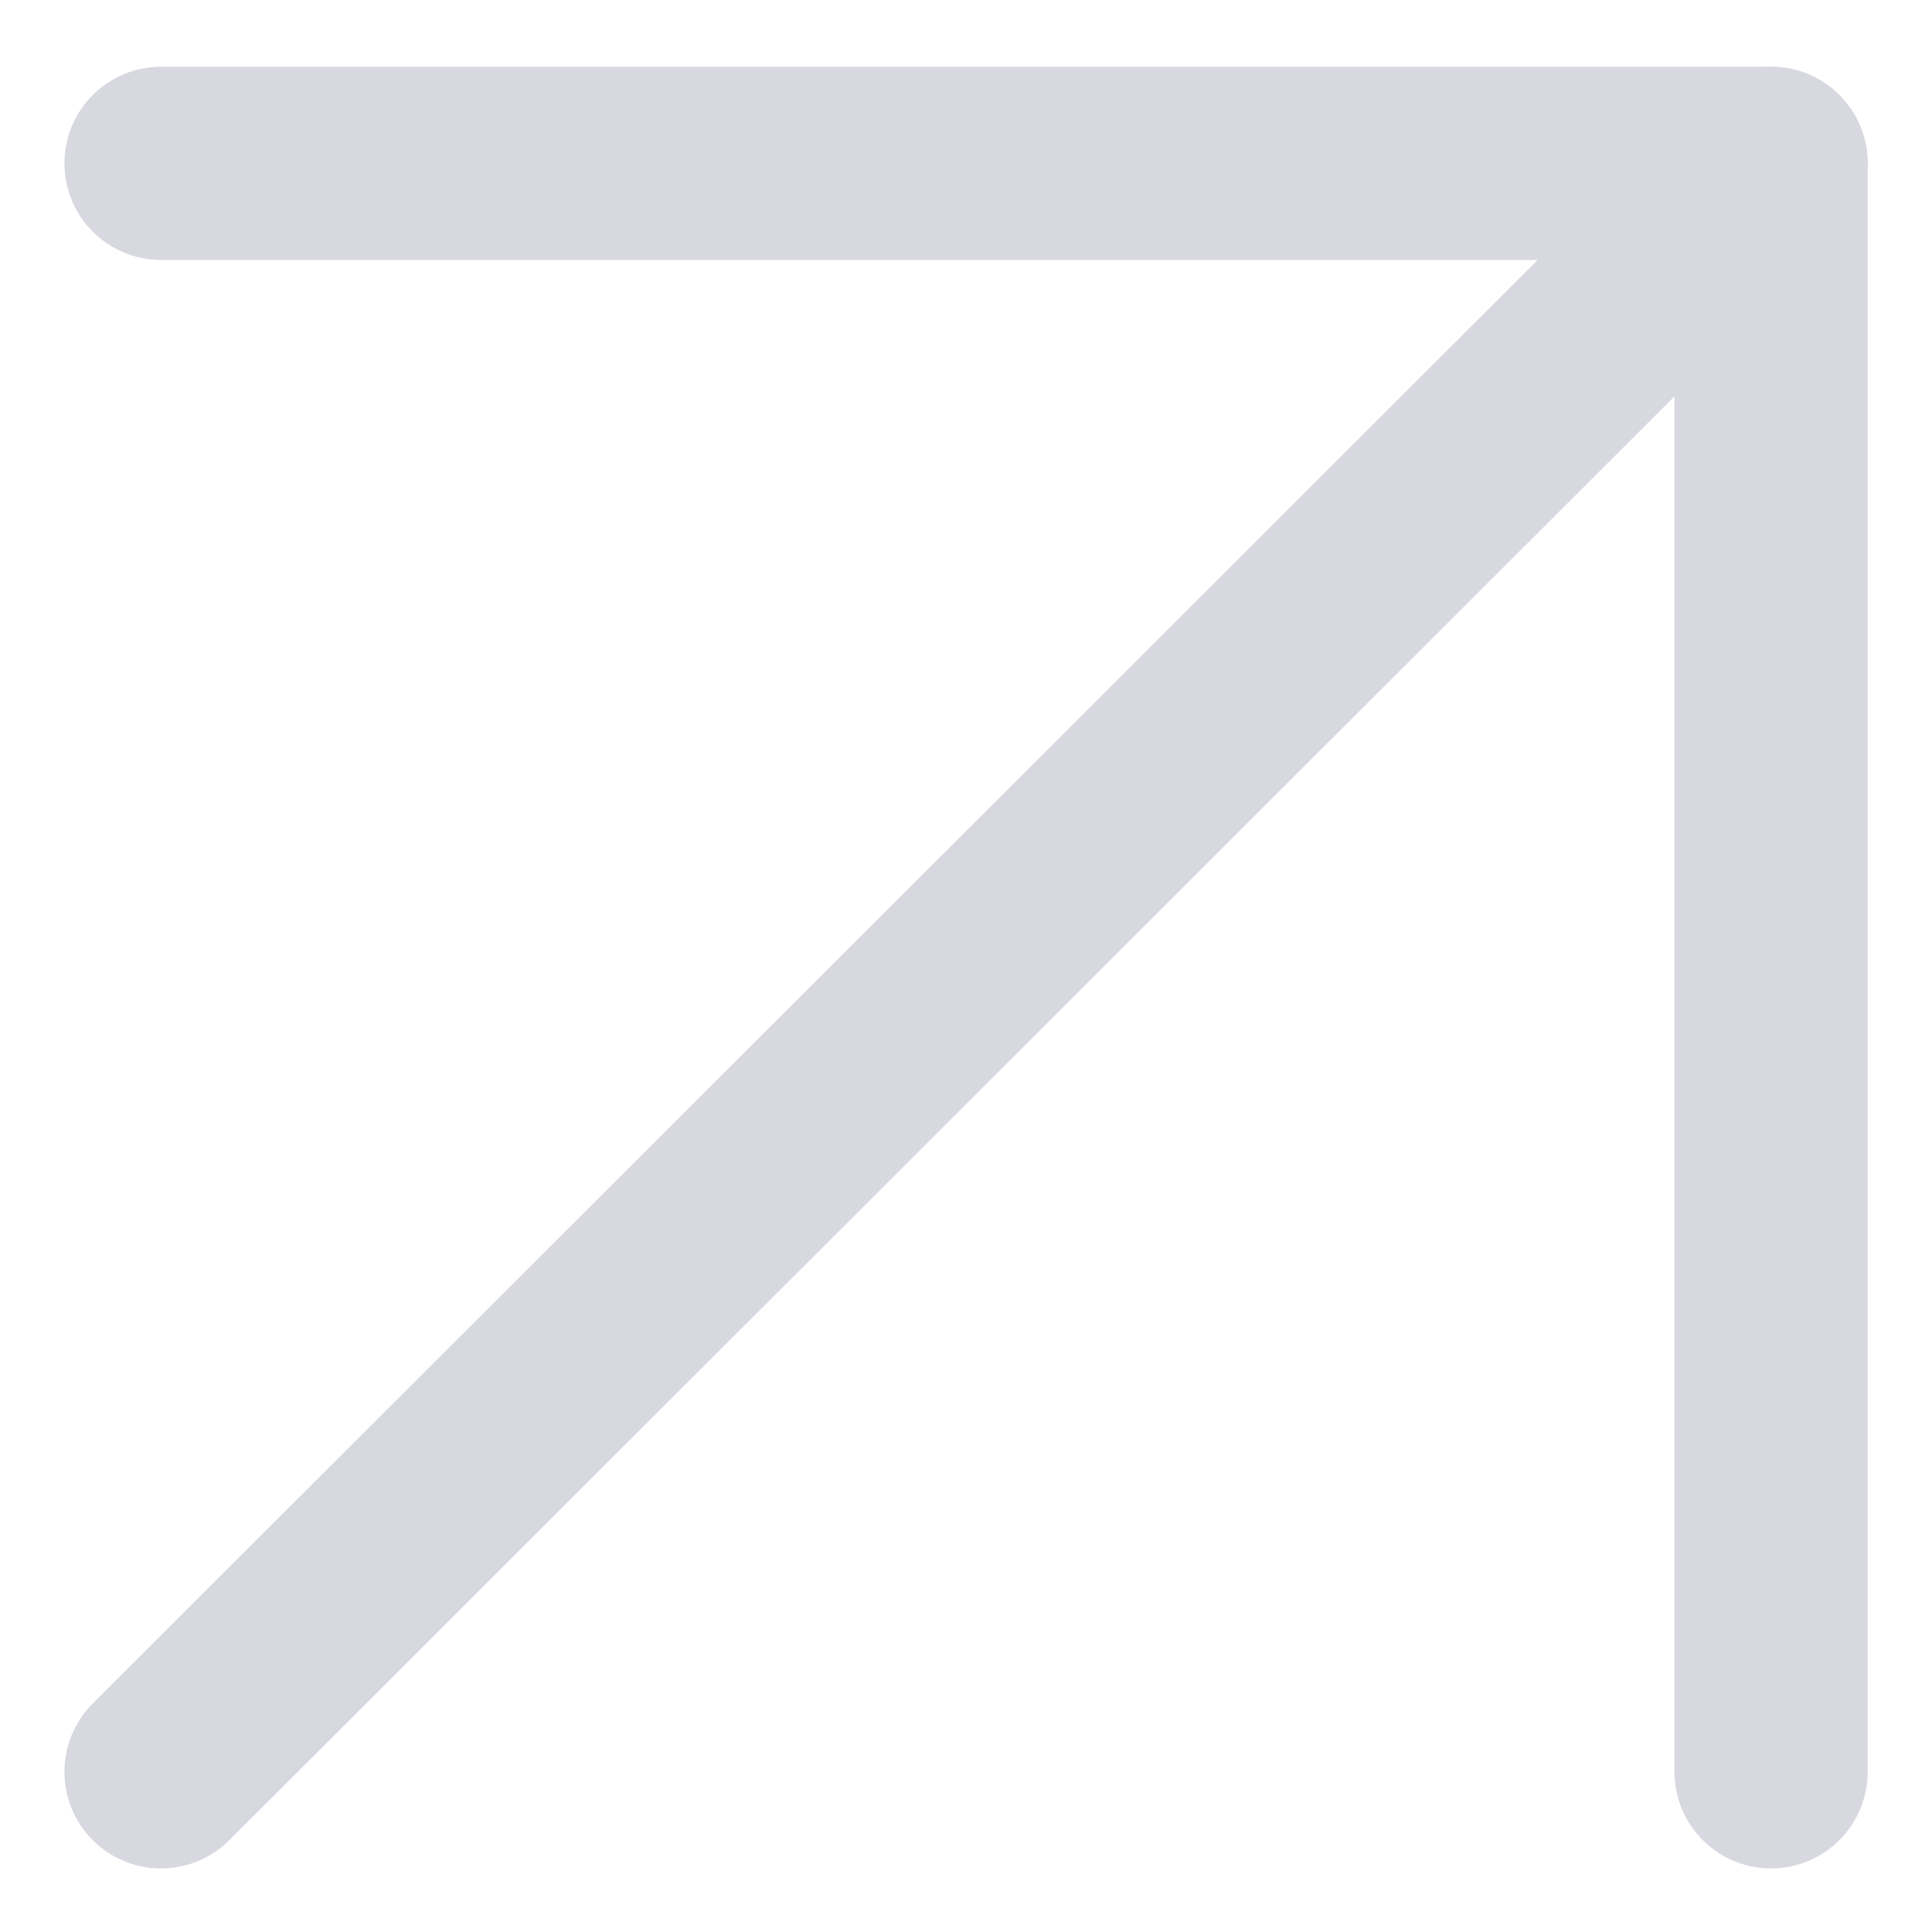 <svg width="20" height="20" viewBox="0 0 20 20" fill="none" xmlns="http://www.w3.org/2000/svg">
<path d="M1.667 18.342L18.334 1.691" stroke="#D8D8E1" stroke-width="2" stroke-linecap="round" stroke-linejoin="round"/>
<path d="M1.667 1.691H18.334V18.342" stroke="#D8D8E1" stroke-width="2" stroke-linecap="round" stroke-linejoin="round"/>
</svg>
